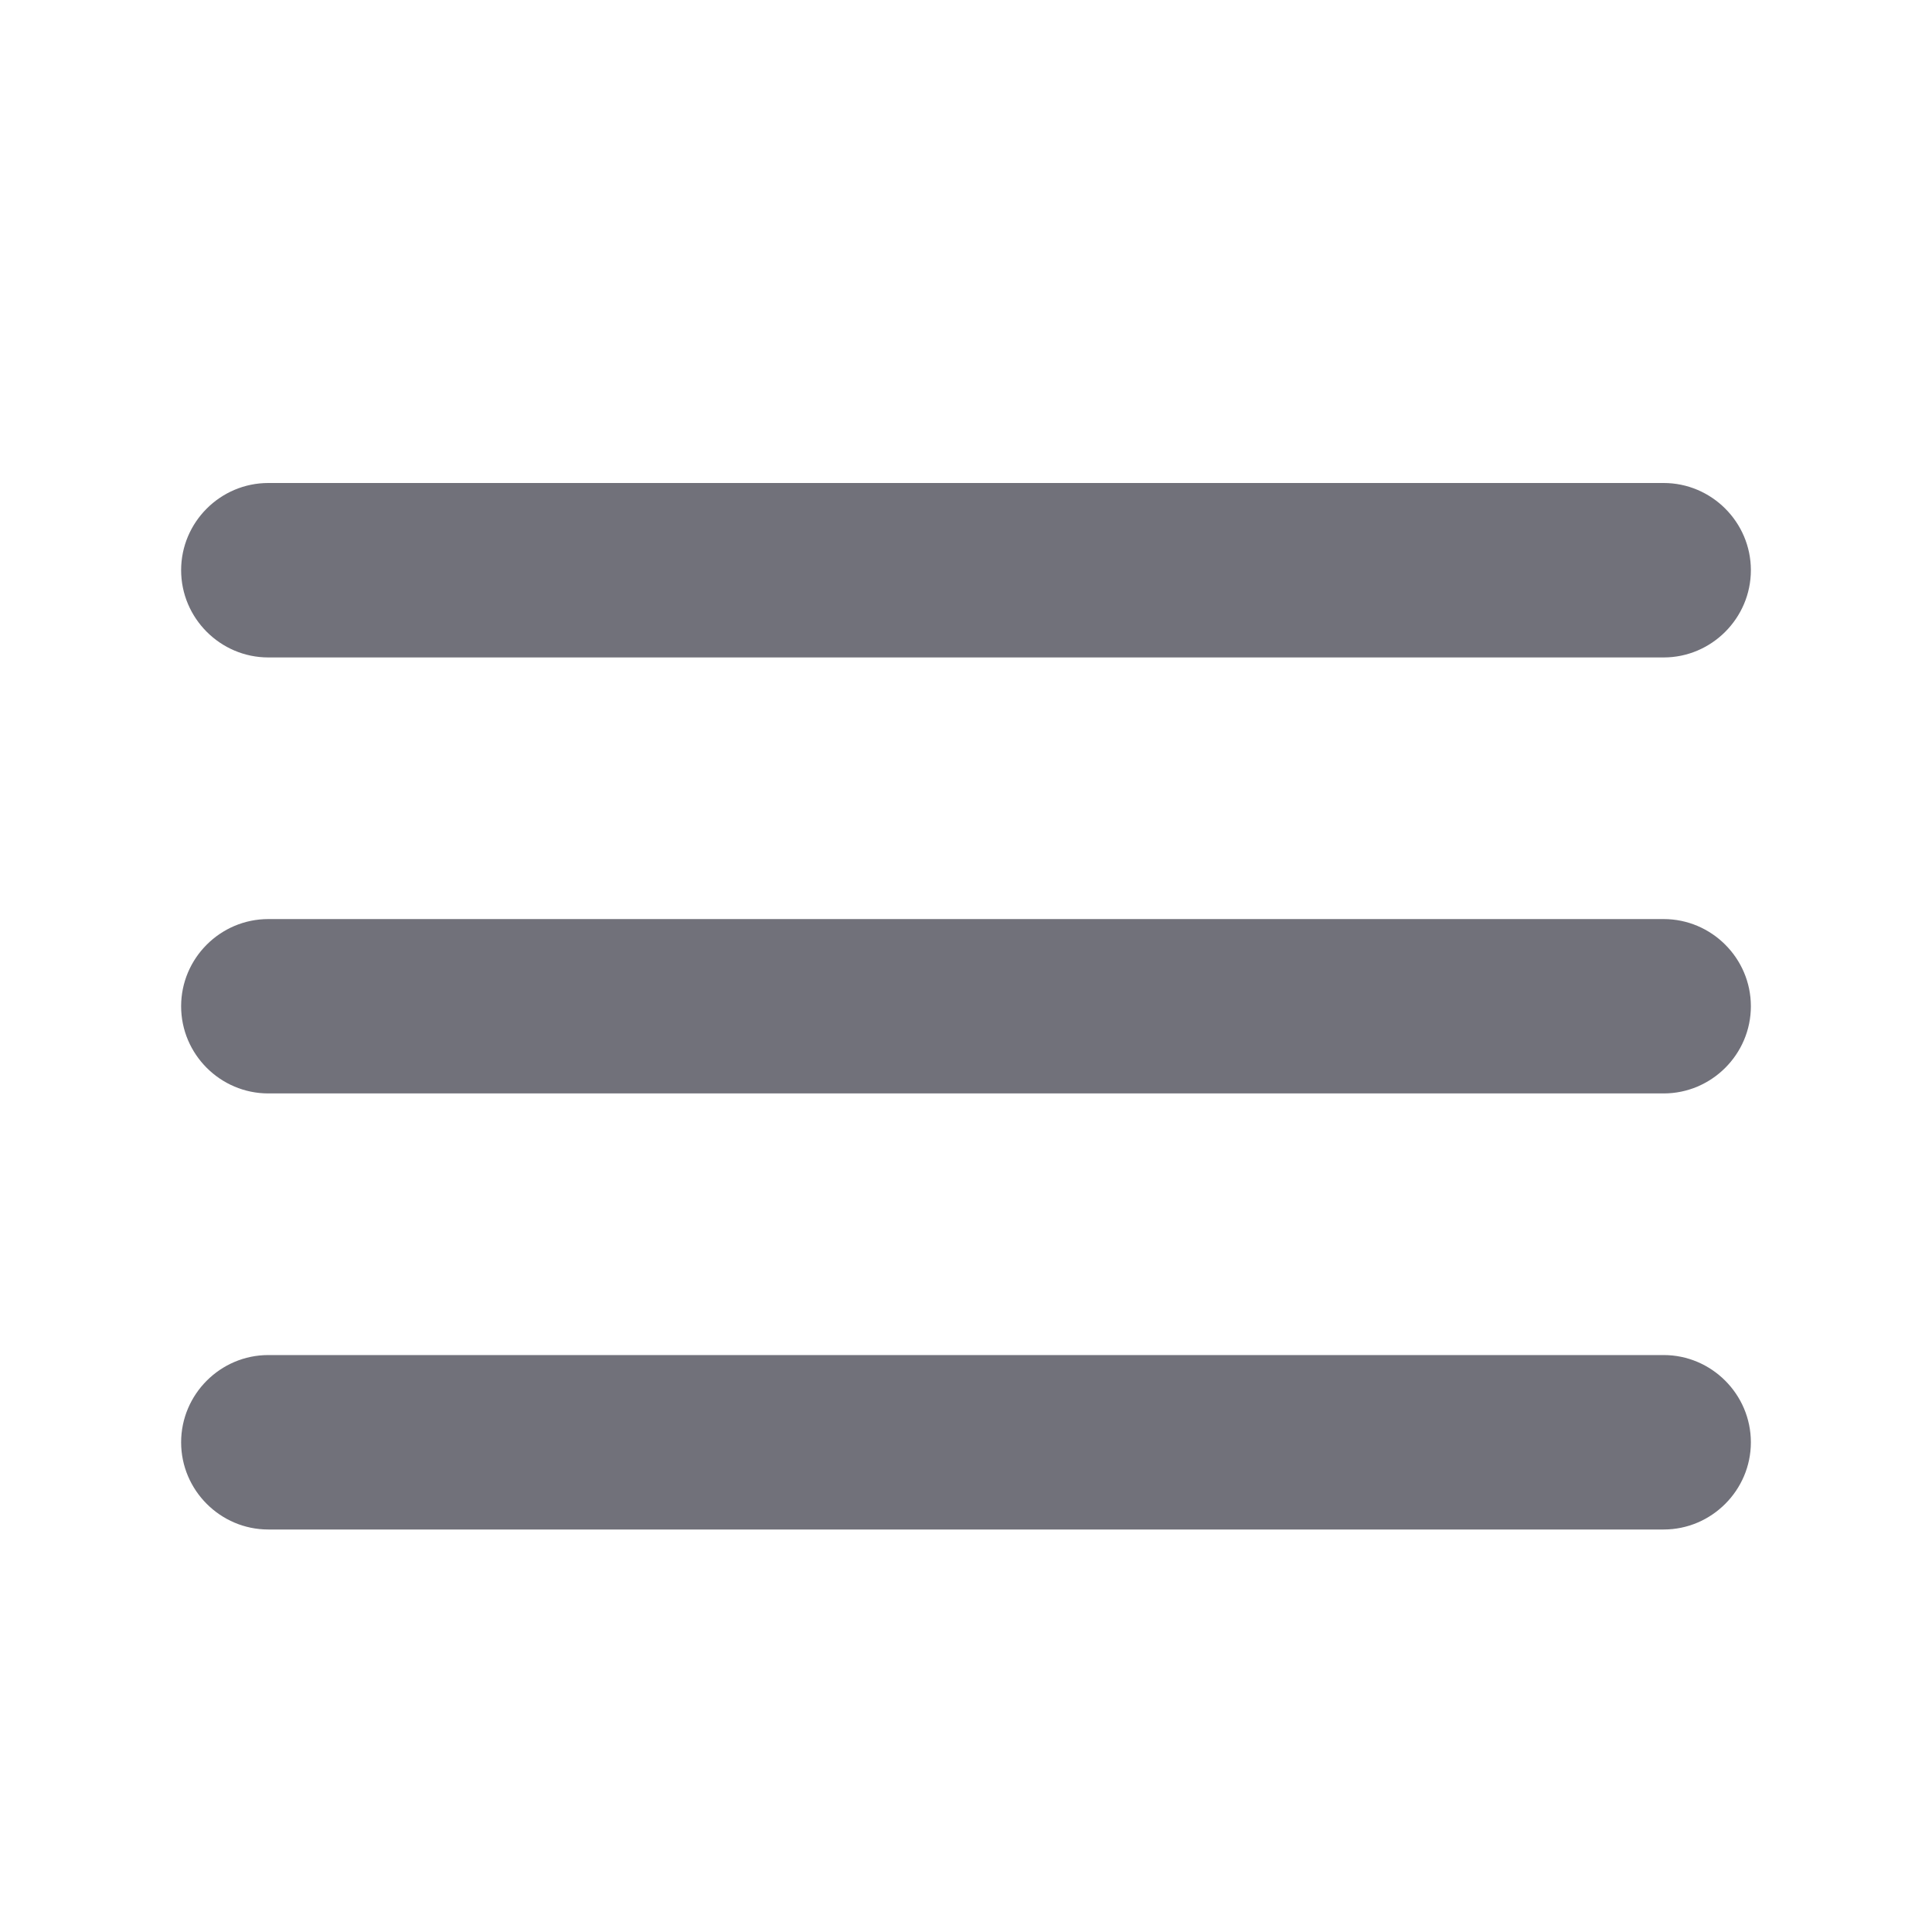 <svg width="24" height="24" viewBox="0 0 24 24" fill="none" xmlns="http://www.w3.org/2000/svg">
<path d="M3.333 19H20.667C21.262 19 21.75 18.512 21.75 17.917C21.75 17.321 21.262 16.833 20.667 16.833H3.333C2.737 16.833 2.25 17.321 2.25 17.917C2.25 18.512 2.737 19 3.333 19ZM3.333 13.583H20.667C21.262 13.583 21.75 13.096 21.75 12.5C21.75 11.904 21.262 11.417 20.667 11.417H3.333C2.737 11.417 2.25 11.904 2.25 12.5C2.25 13.096 2.737 13.583 3.333 13.583ZM2.25 7.083C2.25 7.679 2.737 8.167 3.333 8.167H20.667C21.262 8.167 21.75 7.679 21.75 7.083C21.75 6.487 21.262 6 20.667 6H3.333C2.737 6 2.25 6.487 2.25 7.083Z" fill="#71717A"/>
</svg>
